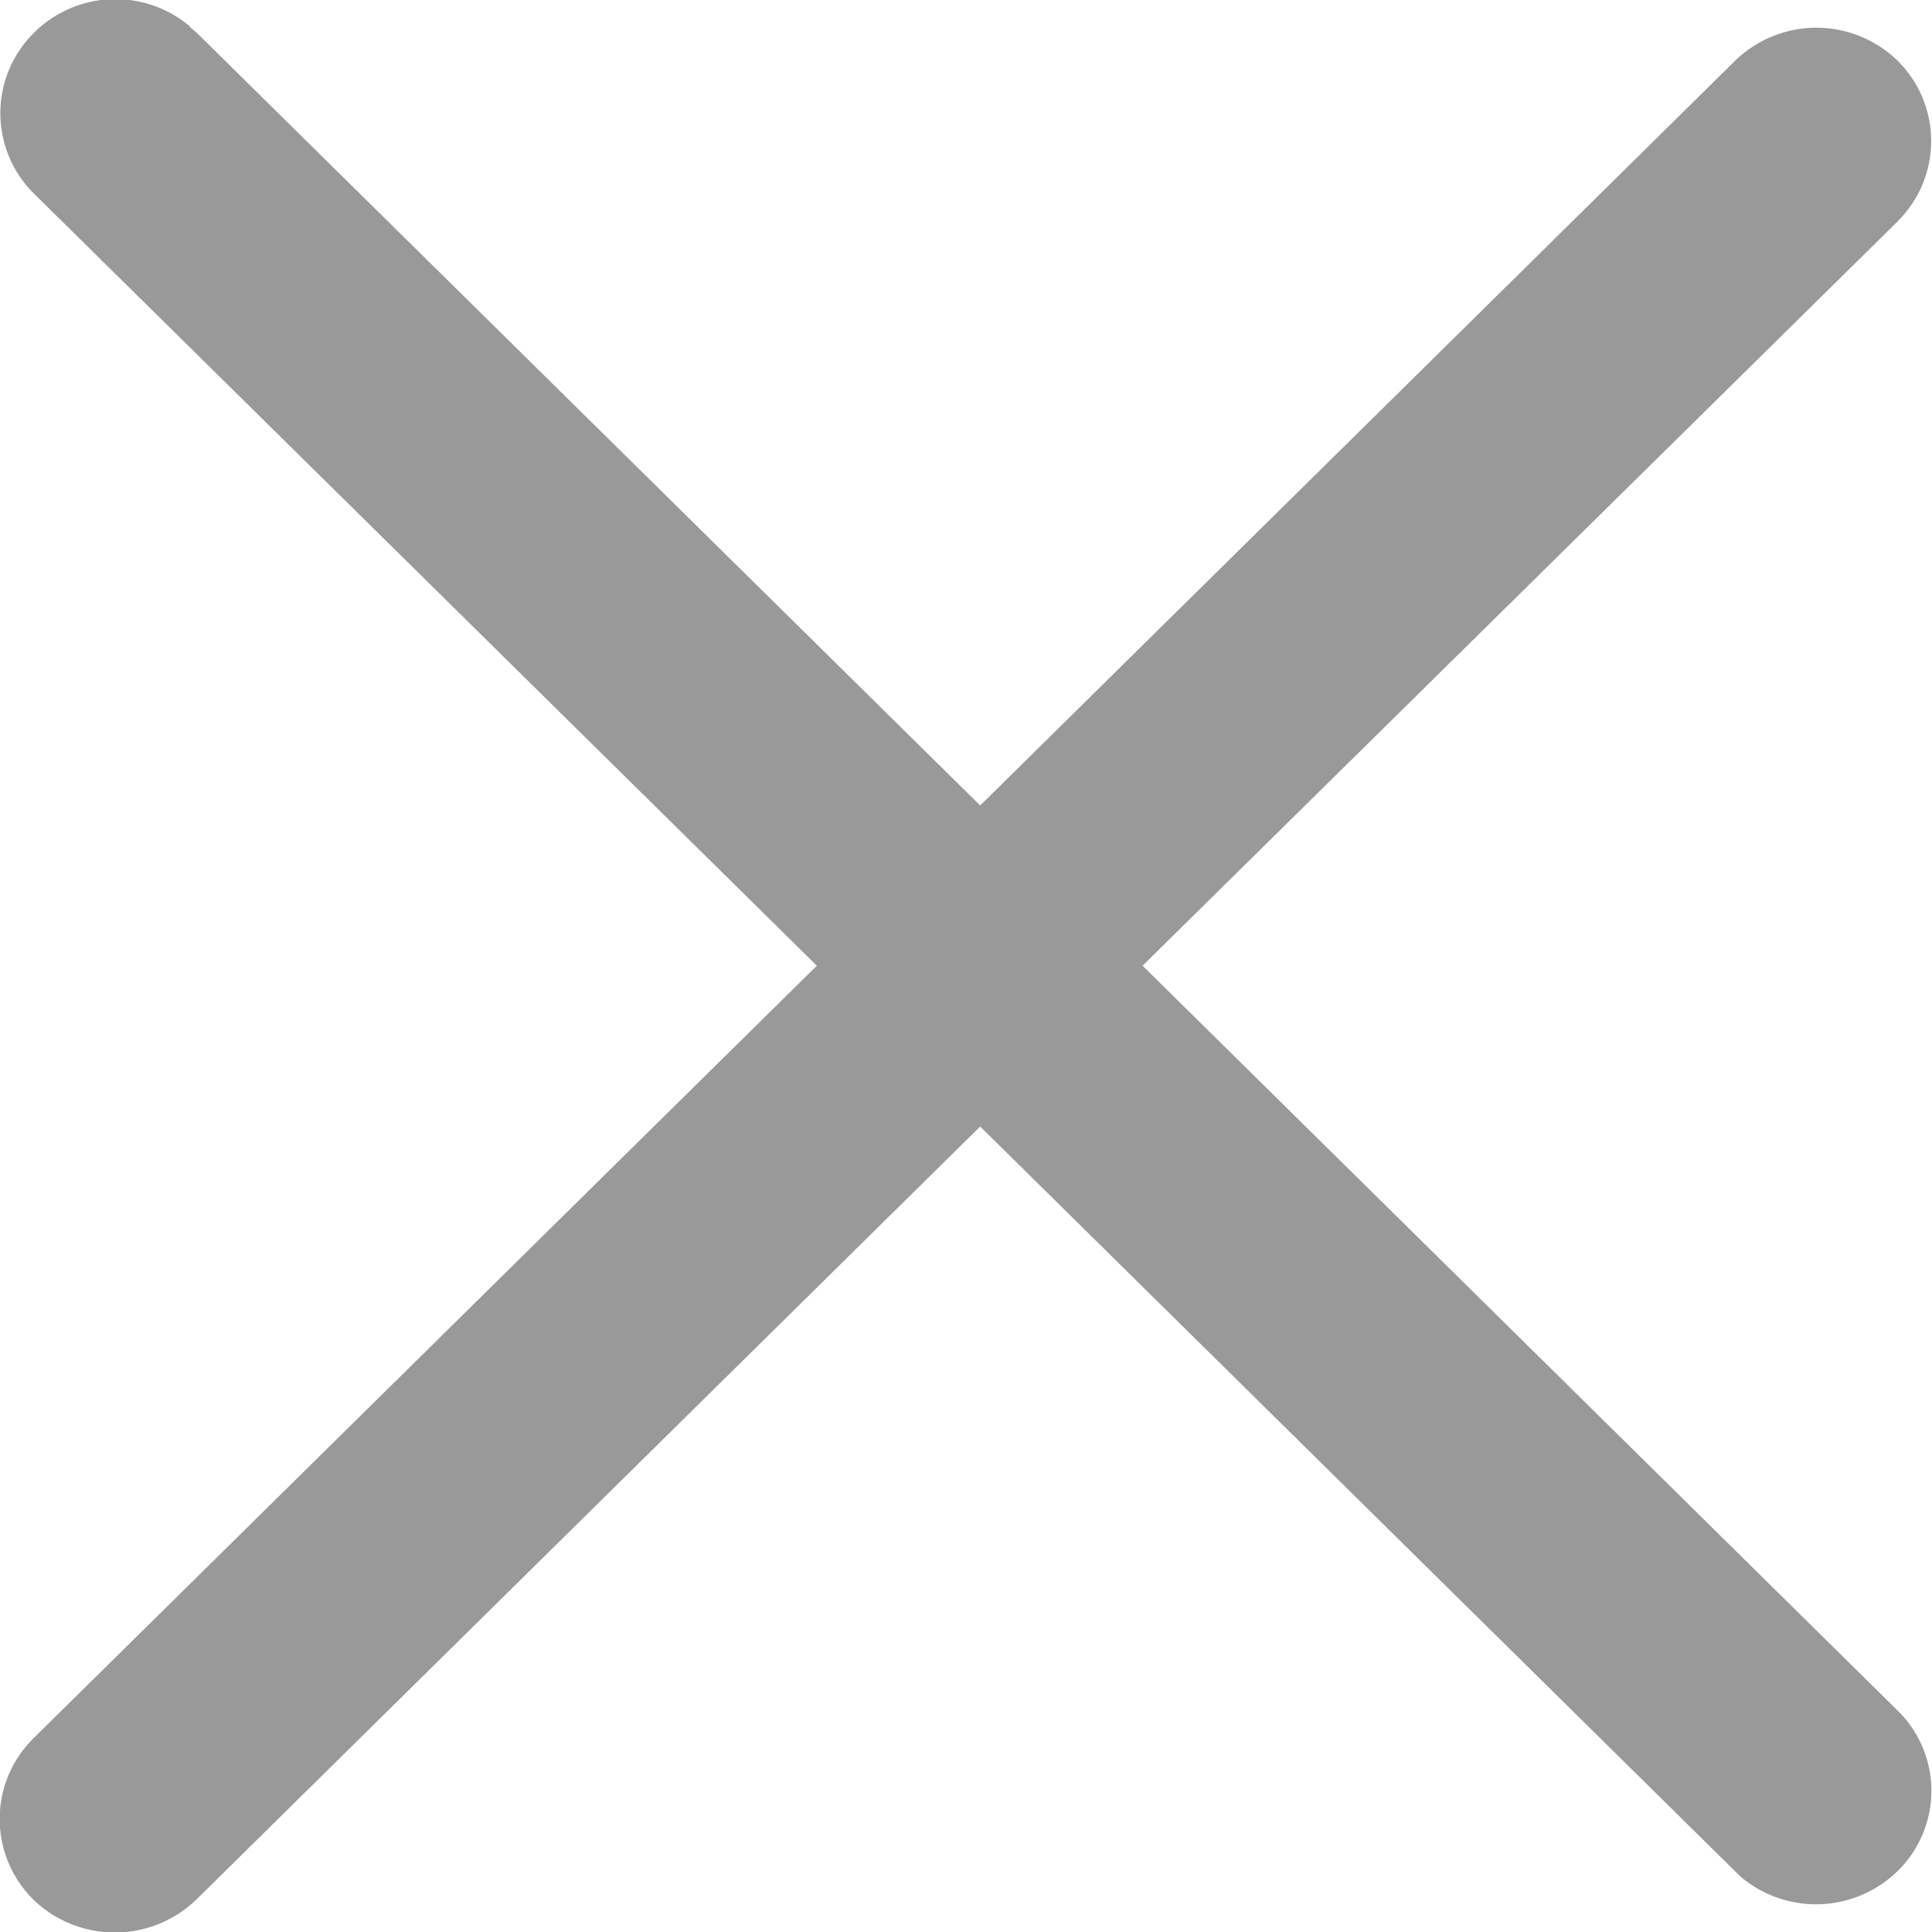 <svg xmlns="http://www.w3.org/2000/svg" width="19.75" height="19.75" viewBox="0 0 19.75 19.75">
  <defs>
    <style>
      .cls-88 {
        fill: #999;
        fill-rule: evenodd;
      }
    </style>
  </defs>
  <path id="形状_24_拷贝" data-name="形状 24 拷贝" class="cls-88" d="M1870.07,131.4l0.07,0.059,8.01,7.9,7.71-7.606a1.191,1.191,0,0,1,1.64-.034,1.153,1.153,0,0,1,.08,1.614l-0.06.064-7.71,7.6,7.71,7.606a1.147,1.147,0,0,1,.04,1.617,1.193,1.193,0,0,1-1.64.086l-0.06-.059-7.71-7.606-8.01,7.9a1.2,1.2,0,0,1-1.64.03,1.158,1.158,0,0,1-.09-1.61l0.06-.064,8.01-7.9-8.01-7.9a1.155,1.155,0,0,1-.02-1.609,1.179,1.179,0,0,1,1.62-.094h0Zm0,0" transform="translate(-1868.13 -131.125)"/>
</svg>
